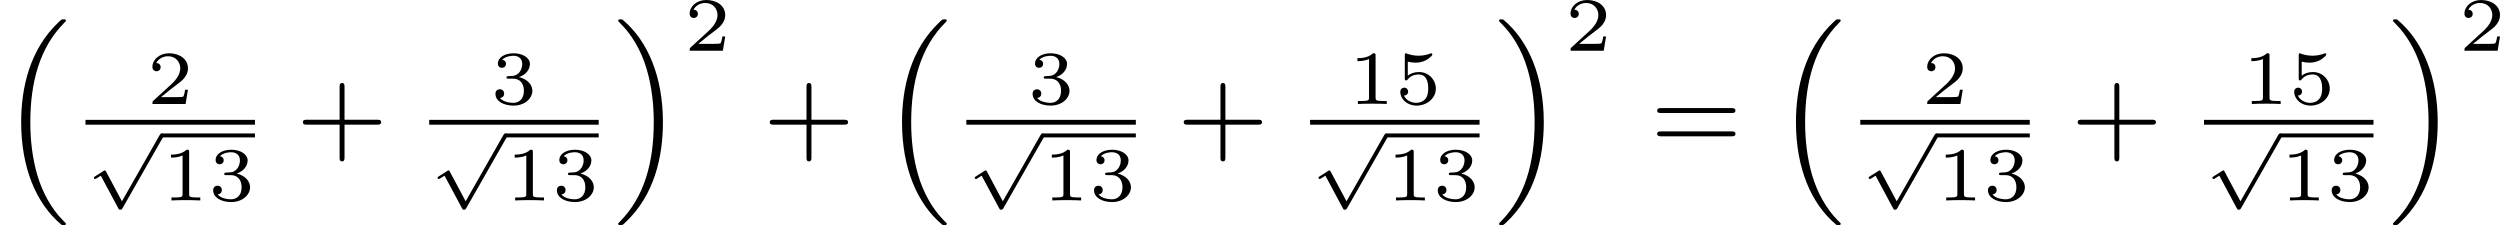 <?xml version='1.0' encoding='UTF-8'?>
<!-- This file was generated by dvisvgm 2.13.3 -->
<svg version='1.1' xmlns='http://www.w3.org/2000/svg' xmlns:xlink='http://www.w3.org/1999/xlink' width='391.852pt' height='35.289pt' viewBox='3.072 524.946 391.852 35.289'>
<defs>
<path id='g9-43' d='M6.33-2.053C6.456-2.053 6.644-2.053 6.644-2.242C6.644-2.439 6.474-2.439 6.33-2.439H3.775V-5.003C3.775-5.147 3.775-5.317 3.578-5.317C3.389-5.317 3.389-5.129 3.389-5.003V-2.439H.825C.699-2.439 .511-2.439 .511-2.251C.511-2.053 .681-2.053 .825-2.053H3.389V.511C3.389 .655 3.389 .825 3.587 .825C3.775 .825 3.775 .637 3.775 .511V-2.053H6.33Z'/>
<path id='g9-61' d='M6.348-2.968C6.474-2.968 6.644-2.968 6.644-3.156C6.644-3.353 6.447-3.353 6.312-3.353H.843C.708-3.353 .511-3.353 .511-3.156C.511-2.968 .69-2.968 .807-2.968H6.348ZM6.312-1.139C6.447-1.139 6.644-1.139 6.644-1.336C6.644-1.524 6.474-1.524 6.348-1.524H.807C.69-1.524 .511-1.524 .511-1.336C.511-1.139 .708-1.139 .843-1.139H6.312Z'/>
<path id='g3-112' d='M2.857 5.009L1.62 2.69C1.584 2.618 1.566 2.588 1.512 2.588C1.482 2.588 1.435 2.618 1.417 2.63L.759 3.049C.693 3.09 .658 3.114 .658 3.162C.658 3.216 .711 3.264 .759 3.264C.783 3.264 .795 3.264 1.201 3.001L2.576 5.565C2.624 5.655 2.63 5.667 2.72 5.667C2.833 5.667 2.851 5.637 2.911 5.535L6.085-.03C6.121-.09 6.133-.114 6.133-.155C6.133-.239 6.061-.311 5.978-.311C5.888-.311 5.846-.233 5.822-.197L2.857 5.009Z'/>
<path id='g7-49' d='M2.146-3.796C2.146-3.975 2.122-3.975 1.943-3.975C1.548-3.593 .938-3.593 .723-3.593V-3.359C.879-3.359 1.273-3.359 1.632-3.527V-.508C1.632-.311 1.632-.233 1.016-.233H.759V0C1.088-.024 1.554-.024 1.889-.024S2.69-.024 3.019 0V-.233H2.762C2.146-.233 2.146-.311 2.146-.508V-3.796Z'/>
<path id='g7-50' d='M3.216-1.118H2.995C2.983-1.034 2.923-.64 2.833-.574C2.792-.538 2.307-.538 2.224-.538H1.106L1.871-1.16C2.074-1.321 2.606-1.704 2.792-1.883C2.971-2.062 3.216-2.367 3.216-2.792C3.216-3.539 2.54-3.975 1.739-3.975C.968-3.975 .43-3.467 .43-2.905C.43-2.6 .687-2.564 .753-2.564C.903-2.564 1.076-2.672 1.076-2.887C1.076-3.019 .998-3.21 .735-3.21C.873-3.515 1.237-3.742 1.65-3.742C2.277-3.742 2.612-3.276 2.612-2.792C2.612-2.367 2.331-1.931 1.913-1.548L.496-.251C.436-.191 .43-.185 .43 0H3.031L3.216-1.118Z'/>
<path id='g7-51' d='M1.757-1.985C2.266-1.985 2.606-1.644 2.606-1.034C2.606-.377 2.212-.09 1.775-.09C1.614-.09 .998-.126 .729-.472C.962-.496 1.058-.652 1.058-.813C1.058-1.016 .915-1.154 .717-1.154C.556-1.154 .377-1.052 .377-.801C.377-.209 1.034 .126 1.793 .126C2.678 .126 3.27-.442 3.27-1.034C3.27-1.47 2.935-1.931 2.224-2.11C2.696-2.266 3.078-2.648 3.078-3.138C3.078-3.616 2.517-3.975 1.799-3.975C1.1-3.975 .568-3.652 .568-3.162C.568-2.905 .765-2.833 .885-2.833C1.04-2.833 1.201-2.941 1.201-3.15C1.201-3.335 1.07-3.443 .909-3.467C1.19-3.778 1.733-3.778 1.787-3.778C2.092-3.778 2.475-3.634 2.475-3.138C2.475-2.809 2.289-2.236 1.692-2.2C1.584-2.194 1.423-2.182 1.369-2.182C1.309-2.176 1.243-2.17 1.243-2.08C1.243-1.985 1.309-1.985 1.411-1.985H1.757Z'/>
<path id='g7-53' d='M1.016-3.318C1.213-3.264 1.423-3.24 1.626-3.24C1.757-3.24 2.092-3.24 2.469-3.449C2.57-3.509 2.941-3.754 2.941-3.879C2.941-3.957 2.881-3.975 2.857-3.975C2.839-3.975 2.833-3.975 2.768-3.951C2.552-3.867 2.248-3.784 1.859-3.784C1.566-3.784 1.243-3.838 .974-3.939C.915-3.963 .891-3.975 .867-3.975C.783-3.975 .783-3.909 .783-3.814V-2.02C.783-1.919 .783-1.847 .891-1.847C.944-1.847 .962-1.871 1.004-1.919C1.154-2.11 1.417-2.313 1.883-2.313C2.618-2.313 2.618-1.417 2.618-1.225C2.618-.992 2.6-.658 2.403-.412C2.218-.185 1.943-.09 1.686-.09C1.273-.09 .861-.317 .717-.664C1.01-.669 1.046-.903 1.046-.974C1.046-1.136 .921-1.279 .735-1.279C.681-1.279 .43-1.249 .43-.95C.43-.4 .95 .126 1.704 .126C2.523 .126 3.216-.454 3.216-1.201C3.216-1.883 2.666-2.505 1.895-2.505C1.506-2.505 1.207-2.379 1.016-2.218V-3.318Z'/>
<path id='g2-16' d='M5.165 15.655C5.165 15.637 5.165 15.619 5.156 15.601L4.914 15.359C4.044 14.481 3.327 13.199 2.932 11.854S2.376 9.101 2.376 7.693C2.376 4.555 3.111 1.829 5.039-.108C5.165-.224 5.165-.242 5.165-.278C5.165-.377 5.075-.377 4.976-.377C4.842-.377 4.824-.377 4.609-.17C2.322 1.982 1.659 4.994 1.659 7.684C1.659 11.316 2.869 14.068 4.761 15.673C4.842 15.754 4.86 15.754 4.976 15.754C5.075 15.754 5.165 15.754 5.165 15.655Z'/>
<path id='g2-17' d='M3.838 7.684C3.838 4.125 2.654 1.336 .735-.296C.655-.377 .637-.377 .52-.377C.43-.377 .332-.377 .332-.278C.332-.26 .332-.233 .35-.224C.359-.215 .359-.197 .592 .036C1.318 .762 2.116 1.982 2.564 3.524C2.959 4.869 3.12 6.276 3.12 7.684C3.12 10.849 2.376 13.557 .457 15.485C.332 15.601 .332 15.619 .332 15.655C.332 15.754 .43 15.754 .52 15.754C.655 15.754 .672 15.754 .888 15.548C3.147 13.432 3.838 10.446 3.838 7.684Z'/>
</defs>
<g id='page36' transform='matrix(2 0 0 2 0 0)'>
<use x='1.536' y='264.364' xlink:href='#g2-16'/>
<use x='13.05' y='270.623' xlink:href='#g7-50'/>
<rect x='8.235' y='271.866' height='.379' width='13.283'/>
<use x='8.235' y='273.24' xlink:href='#g3-112'/>
<rect x='14.213' y='272.932' height='.309' width='7.306'/>
<use x='14.213' y='278.182' xlink:href='#g7-49'/>
<use x='17.865' y='278.182' xlink:href='#g7-51'/>
<use x='24.762' y='274.296' xlink:href='#g9-43'/>
<use x='39.988' y='270.623' xlink:href='#g7-51'/>
<rect x='35.173' y='271.866' height='.379' width='13.283'/>
<use x='35.173' y='273.24' xlink:href='#g3-112'/>
<rect x='41.15' y='272.932' height='.309' width='7.306'/>
<use x='41.15' y='278.182' xlink:href='#g7-49'/>
<use x='44.803' y='278.182' xlink:href='#g7-51'/>
<use x='49.652' y='264.364' xlink:href='#g2-17'/>
<use x='55.155' y='266.448' xlink:href='#g7-50'/>
<use x='61.354' y='274.296' xlink:href='#g9-43'/>
<use x='70.569' y='264.364' xlink:href='#g2-16'/>
<use x='82.084' y='270.623' xlink:href='#g7-51'/>
<rect x='77.269' y='271.866' height='.379' width='13.283'/>
<use x='77.269' y='273.24' xlink:href='#g3-112'/>
<rect x='83.246' y='272.932' height='.309' width='7.306'/>
<use x='83.246' y='278.182' xlink:href='#g7-49'/>
<use x='86.899' y='278.182' xlink:href='#g7-51'/>
<use x='93.795' y='274.296' xlink:href='#g9-43'/>
<use x='107.195' y='270.623' xlink:href='#g7-49'/>
<use x='110.848' y='270.623' xlink:href='#g7-53'/>
<rect x='104.206' y='271.866' height='.379' width='13.283'/>
<use x='104.206' y='273.24' xlink:href='#g3-112'/>
<rect x='110.184' y='272.932' height='.309' width='7.306'/>
<use x='110.184' y='278.182' xlink:href='#g7-49'/>
<use x='113.837' y='278.182' xlink:href='#g7-51'/>
<use x='118.685' y='264.364' xlink:href='#g2-17'/>
<use x='124.189' y='266.448' xlink:href='#g7-50'/>
<use x='130.9' y='274.296' xlink:href='#g9-61'/>
<use x='140.627' y='264.364' xlink:href='#g2-16'/>
<use x='152.141' y='270.623' xlink:href='#g7-50'/>
<rect x='147.326' y='271.866' height='.379' width='13.283'/>
<use x='147.326' y='273.24' xlink:href='#g3-112'/>
<rect x='153.304' y='272.932' height='.309' width='7.306'/>
<use x='153.304' y='278.182' xlink:href='#g7-49'/>
<use x='156.956' y='278.182' xlink:href='#g7-51'/>
<use x='163.853' y='274.296' xlink:href='#g9-43'/>
<use x='177.252' y='270.623' xlink:href='#g7-49'/>
<use x='180.905' y='270.623' xlink:href='#g7-53'/>
<rect x='174.264' y='271.866' height='.379' width='13.283'/>
<use x='174.264' y='273.24' xlink:href='#g3-112'/>
<rect x='180.241' y='272.932' height='.309' width='7.306'/>
<use x='180.241' y='278.182' xlink:href='#g7-49'/>
<use x='183.894' y='278.182' xlink:href='#g7-51'/>
<use x='188.743' y='264.364' xlink:href='#g2-17'/>
<use x='194.246' y='266.448' xlink:href='#g7-50'/>
</g>
</svg>